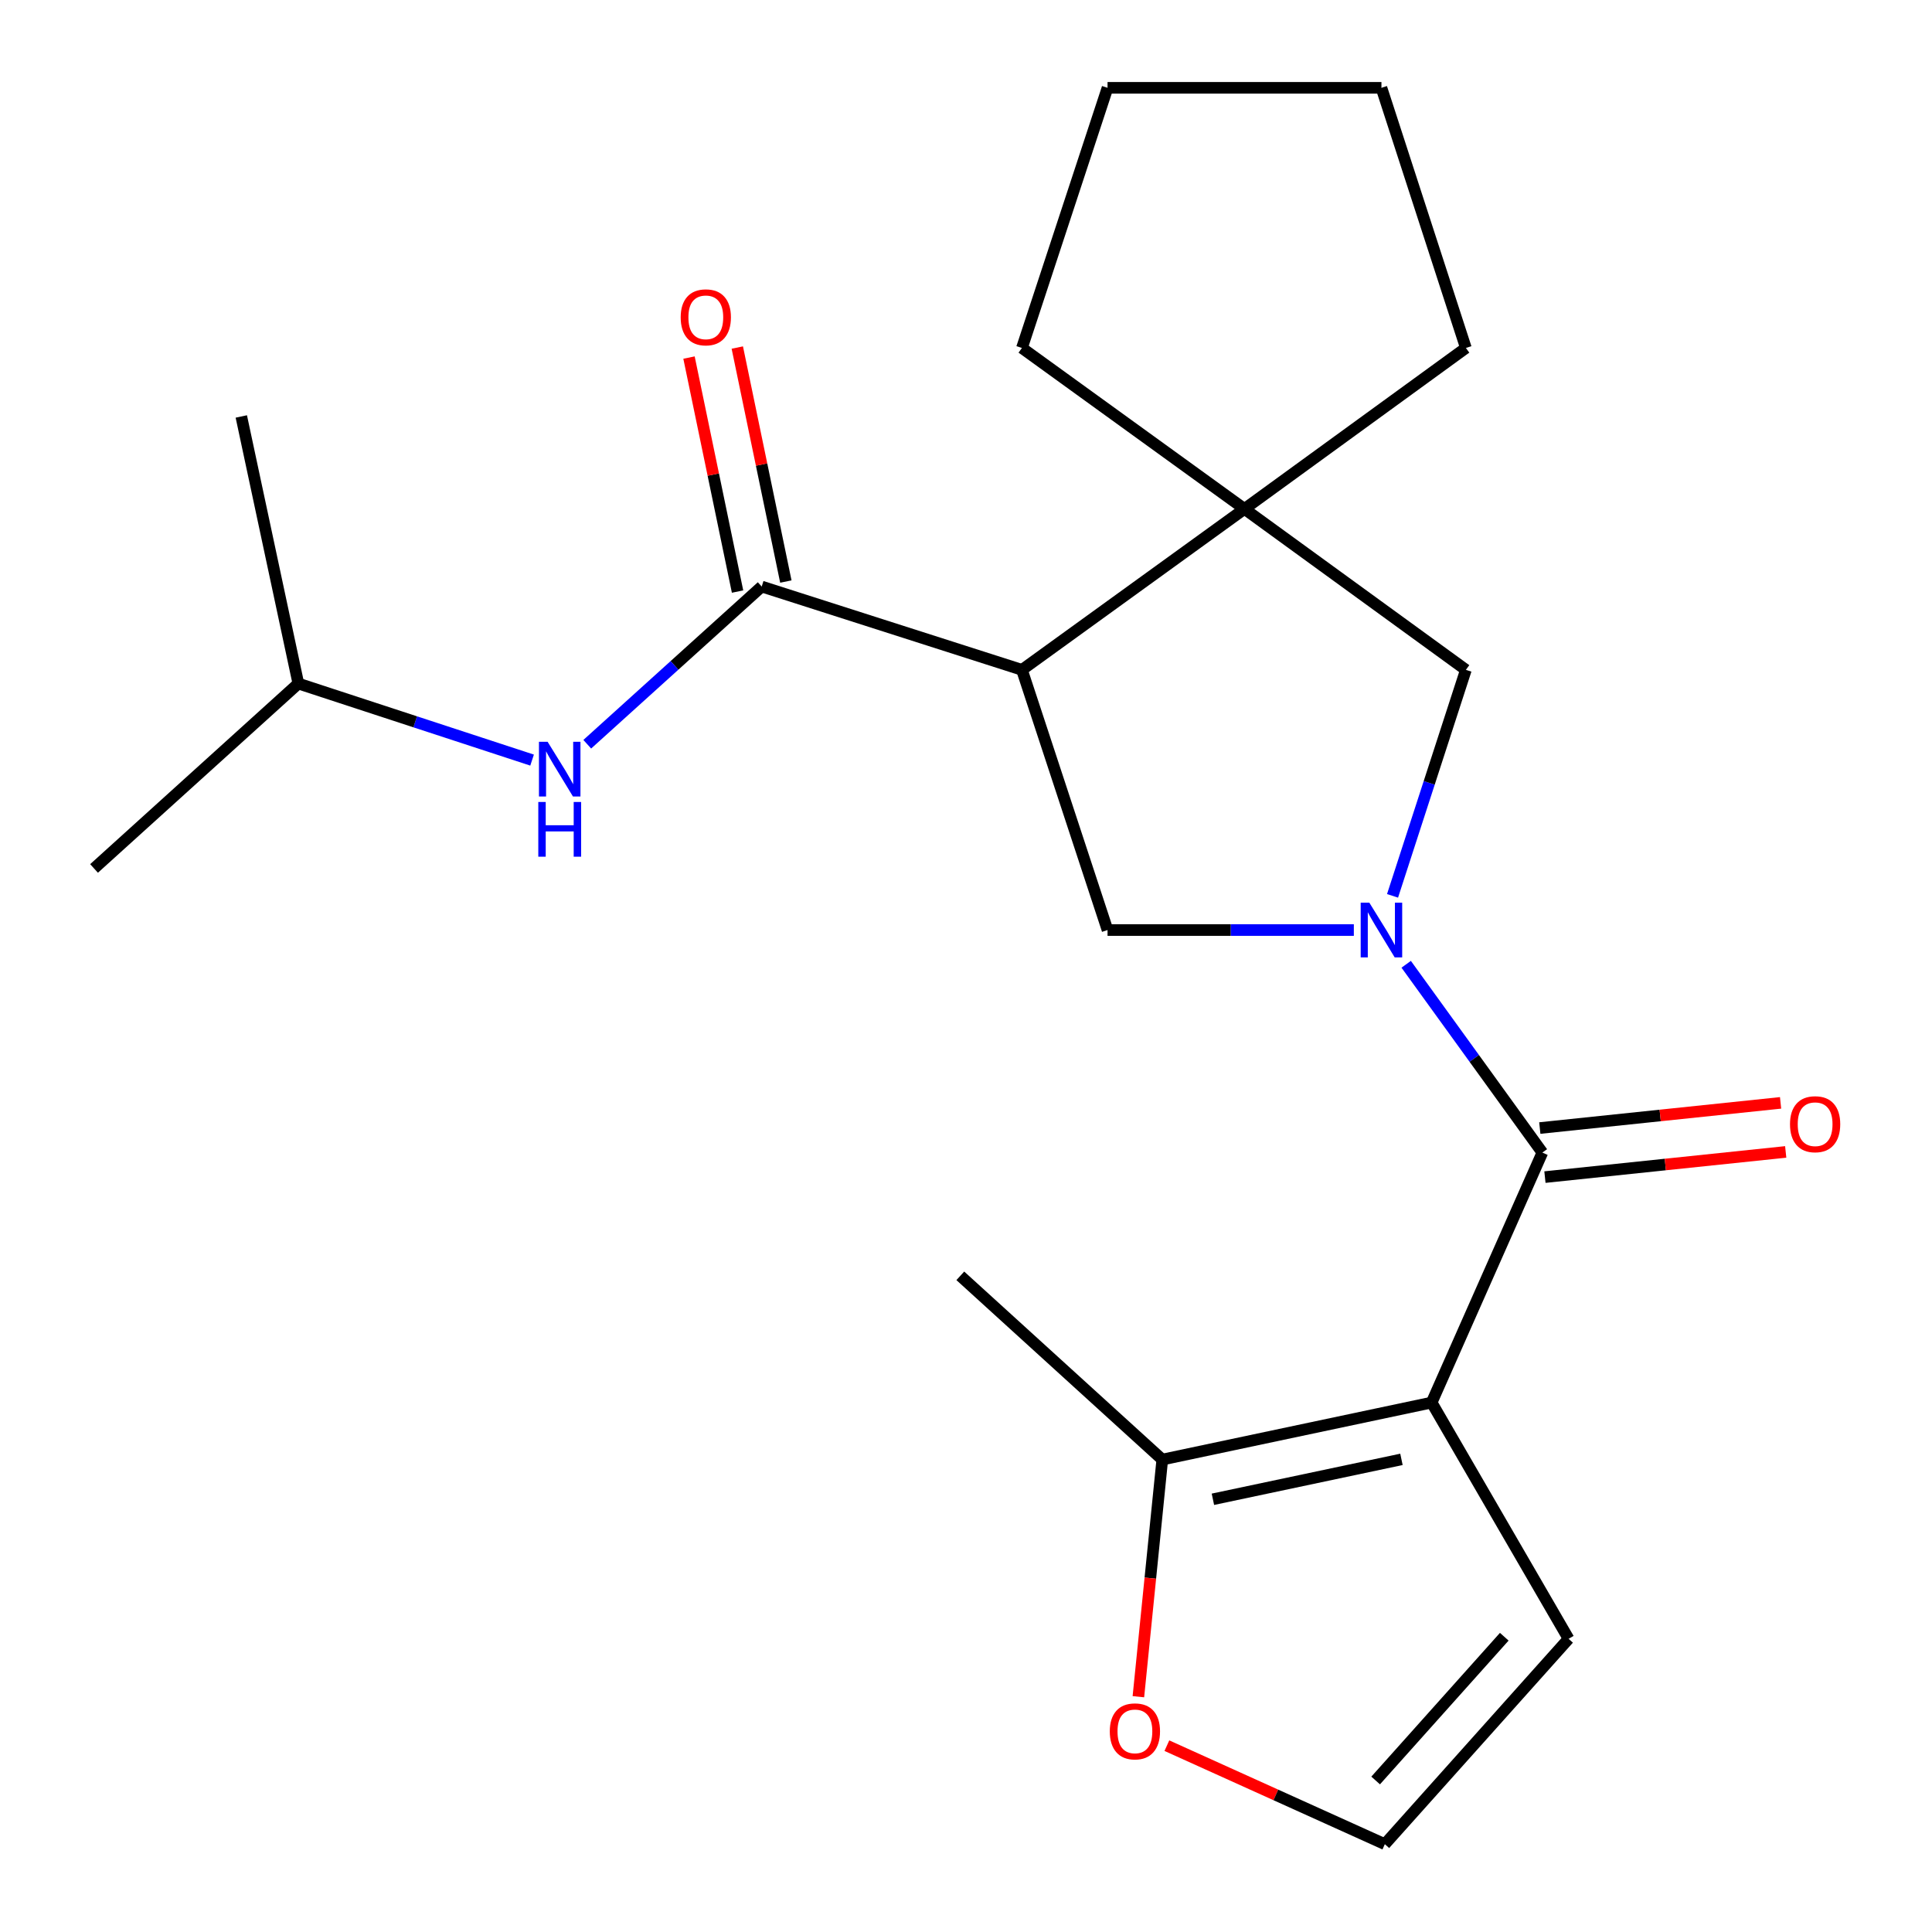 <?xml version='1.0' encoding='iso-8859-1'?>
<svg version='1.1' baseProfile='full'
              xmlns='http://www.w3.org/2000/svg'
                      xmlns:rdkit='http://www.rdkit.org/xml'
                      xmlns:xlink='http://www.w3.org/1999/xlink'
                  xml:space='preserve'
width='1000px' height='1000px' viewBox='0 0 1000 1000'>
<!-- END OF HEADER -->
<rect style='opacity:1.0;fill:#FFFFFF;stroke:none' width='1000' height='1000' x='0' y='0'> </rect>
<path class='bond-1' d='M 727.841,499.106 L 763.084,547.838' style='fill:none;fill-rule:evenodd;stroke:#0000FF;stroke-width:6px;stroke-linecap:butt;stroke-linejoin:miter;stroke-opacity:1' />
<path class='bond-1' d='M 763.084,547.838 L 798.327,596.571' style='fill:none;fill-rule:evenodd;stroke:#000000;stroke-width:6px;stroke-linecap:butt;stroke-linejoin:miter;stroke-opacity:1' />
<path class='bond-4' d='M 700.747,481.392 L 637.003,481.392' style='fill:none;fill-rule:evenodd;stroke:#0000FF;stroke-width:6px;stroke-linecap:butt;stroke-linejoin:miter;stroke-opacity:1' />
<path class='bond-4' d='M 637.003,481.392 L 573.259,481.392' style='fill:none;fill-rule:evenodd;stroke:#000000;stroke-width:6px;stroke-linecap:butt;stroke-linejoin:miter;stroke-opacity:1' />
<path class='bond-7' d='M 720.776,463.692 L 739.759,405.202' style='fill:none;fill-rule:evenodd;stroke:#0000FF;stroke-width:6px;stroke-linecap:butt;stroke-linejoin:miter;stroke-opacity:1' />
<path class='bond-7' d='M 739.759,405.202 L 758.742,346.712' style='fill:none;fill-rule:evenodd;stroke:#000000;stroke-width:6px;stroke-linecap:butt;stroke-linejoin:miter;stroke-opacity:1' />
<path class='bond-0' d='M 741.014,725.961 L 798.327,596.571' style='fill:none;fill-rule:evenodd;stroke:#000000;stroke-width:6px;stroke-linecap:butt;stroke-linejoin:miter;stroke-opacity:1' />
<path class='bond-6' d='M 741.014,725.961 L 601.597,755.475' style='fill:none;fill-rule:evenodd;stroke:#000000;stroke-width:6px;stroke-linecap:butt;stroke-linejoin:miter;stroke-opacity:1' />
<path class='bond-6' d='M 725.389,755.364 L 627.797,776.024' style='fill:none;fill-rule:evenodd;stroke:#000000;stroke-width:6px;stroke-linecap:butt;stroke-linejoin:miter;stroke-opacity:1' />
<path class='bond-9' d='M 741.014,725.961 L 811.9,848.245' style='fill:none;fill-rule:evenodd;stroke:#000000;stroke-width:6px;stroke-linecap:butt;stroke-linejoin:miter;stroke-opacity:1' />
<path class='bond-12' d='M 799.654,609.266 L 861.968,602.749' style='fill:none;fill-rule:evenodd;stroke:#000000;stroke-width:6px;stroke-linecap:butt;stroke-linejoin:miter;stroke-opacity:1' />
<path class='bond-12' d='M 861.968,602.749 L 924.282,596.233' style='fill:none;fill-rule:evenodd;stroke:#FF0000;stroke-width:6px;stroke-linecap:butt;stroke-linejoin:miter;stroke-opacity:1' />
<path class='bond-12' d='M 796.999,583.876 L 859.313,577.359' style='fill:none;fill-rule:evenodd;stroke:#000000;stroke-width:6px;stroke-linecap:butt;stroke-linejoin:miter;stroke-opacity:1' />
<path class='bond-12' d='M 859.313,577.359 L 921.626,570.842' style='fill:none;fill-rule:evenodd;stroke:#FF0000;stroke-width:6px;stroke-linecap:butt;stroke-linejoin:miter;stroke-opacity:1' />
<path class='bond-2' d='M 528.952,346.712 L 573.259,481.392' style='fill:none;fill-rule:evenodd;stroke:#000000;stroke-width:6px;stroke-linecap:butt;stroke-linejoin:miter;stroke-opacity:1' />
<path class='bond-3' d='M 528.952,346.712 L 394.258,303.596' style='fill:none;fill-rule:evenodd;stroke:#000000;stroke-width:6px;stroke-linecap:butt;stroke-linejoin:miter;stroke-opacity:1' />
<path class='bond-22' d='M 528.952,346.712 L 644.131,263.416' style='fill:none;fill-rule:evenodd;stroke:#000000;stroke-width:6px;stroke-linecap:butt;stroke-linejoin:miter;stroke-opacity:1' />
<path class='bond-8' d='M 394.258,303.596 L 349.112,344.407' style='fill:none;fill-rule:evenodd;stroke:#000000;stroke-width:6px;stroke-linecap:butt;stroke-linejoin:miter;stroke-opacity:1' />
<path class='bond-8' d='M 349.112,344.407 L 303.966,385.217' style='fill:none;fill-rule:evenodd;stroke:#0000FF;stroke-width:6px;stroke-linecap:butt;stroke-linejoin:miter;stroke-opacity:1' />
<path class='bond-13' d='M 406.756,301.003 L 394.191,240.447' style='fill:none;fill-rule:evenodd;stroke:#000000;stroke-width:6px;stroke-linecap:butt;stroke-linejoin:miter;stroke-opacity:1' />
<path class='bond-13' d='M 394.191,240.447 L 381.625,179.891' style='fill:none;fill-rule:evenodd;stroke:#FF0000;stroke-width:6px;stroke-linecap:butt;stroke-linejoin:miter;stroke-opacity:1' />
<path class='bond-13' d='M 381.76,306.19 L 369.194,245.634' style='fill:none;fill-rule:evenodd;stroke:#000000;stroke-width:6px;stroke-linecap:butt;stroke-linejoin:miter;stroke-opacity:1' />
<path class='bond-13' d='M 369.194,245.634 L 356.628,185.078' style='fill:none;fill-rule:evenodd;stroke:#FF0000;stroke-width:6px;stroke-linecap:butt;stroke-linejoin:miter;stroke-opacity:1' />
<path class='bond-5' d='M 644.131,263.416 L 758.742,346.712' style='fill:none;fill-rule:evenodd;stroke:#000000;stroke-width:6px;stroke-linecap:butt;stroke-linejoin:miter;stroke-opacity:1' />
<path class='bond-14' d='M 644.131,263.416 L 528.952,180.106' style='fill:none;fill-rule:evenodd;stroke:#000000;stroke-width:6px;stroke-linecap:butt;stroke-linejoin:miter;stroke-opacity:1' />
<path class='bond-15' d='M 644.131,263.416 L 758.742,180.106' style='fill:none;fill-rule:evenodd;stroke:#000000;stroke-width:6px;stroke-linecap:butt;stroke-linejoin:miter;stroke-opacity:1' />
<path class='bond-10' d='M 601.597,755.475 L 595.412,816.846' style='fill:none;fill-rule:evenodd;stroke:#000000;stroke-width:6px;stroke-linecap:butt;stroke-linejoin:miter;stroke-opacity:1' />
<path class='bond-10' d='M 595.412,816.846 L 589.227,878.217' style='fill:none;fill-rule:evenodd;stroke:#FF0000;stroke-width:6px;stroke-linecap:butt;stroke-linejoin:miter;stroke-opacity:1' />
<path class='bond-17' d='M 601.597,755.475 L 497.055,660.365' style='fill:none;fill-rule:evenodd;stroke:#000000;stroke-width:6px;stroke-linecap:butt;stroke-linejoin:miter;stroke-opacity:1' />
<path class='bond-16' d='M 275.403,393.427 L 214.915,373.615' style='fill:none;fill-rule:evenodd;stroke:#0000FF;stroke-width:6px;stroke-linecap:butt;stroke-linejoin:miter;stroke-opacity:1' />
<path class='bond-16' d='M 214.915,373.615 L 154.426,353.803' style='fill:none;fill-rule:evenodd;stroke:#000000;stroke-width:6px;stroke-linecap:butt;stroke-linejoin:miter;stroke-opacity:1' />
<path class='bond-11' d='M 811.9,848.245 L 716.79,954.545' style='fill:none;fill-rule:evenodd;stroke:#000000;stroke-width:6px;stroke-linecap:butt;stroke-linejoin:miter;stroke-opacity:1' />
<path class='bond-11' d='M 778.608,847.168 L 712.031,921.578' style='fill:none;fill-rule:evenodd;stroke:#000000;stroke-width:6px;stroke-linecap:butt;stroke-linejoin:miter;stroke-opacity:1' />
<path class='bond-24' d='M 603.977,903.55 L 660.383,929.048' style='fill:none;fill-rule:evenodd;stroke:#FF0000;stroke-width:6px;stroke-linecap:butt;stroke-linejoin:miter;stroke-opacity:1' />
<path class='bond-24' d='M 660.383,929.048 L 716.79,954.545' style='fill:none;fill-rule:evenodd;stroke:#000000;stroke-width:6px;stroke-linecap:butt;stroke-linejoin:miter;stroke-opacity:1' />
<path class='bond-21' d='M 528.952,180.106 L 573.259,45.455' style='fill:none;fill-rule:evenodd;stroke:#000000;stroke-width:6px;stroke-linecap:butt;stroke-linejoin:miter;stroke-opacity:1' />
<path class='bond-20' d='M 758.742,180.106 L 715.031,45.455' style='fill:none;fill-rule:evenodd;stroke:#000000;stroke-width:6px;stroke-linecap:butt;stroke-linejoin:miter;stroke-opacity:1' />
<path class='bond-18' d='M 154.426,353.803 L 124.898,215.563' style='fill:none;fill-rule:evenodd;stroke:#000000;stroke-width:6px;stroke-linecap:butt;stroke-linejoin:miter;stroke-opacity:1' />
<path class='bond-19' d='M 154.426,353.803 L 48.679,449.509' style='fill:none;fill-rule:evenodd;stroke:#000000;stroke-width:6px;stroke-linecap:butt;stroke-linejoin:miter;stroke-opacity:1' />
<path class='bond-23' d='M 715.031,45.455 L 573.259,45.455' style='fill:none;fill-rule:evenodd;stroke:#000000;stroke-width:6px;stroke-linecap:butt;stroke-linejoin:miter;stroke-opacity:1' />
<path  class='atom-0' d='M 708.771 467.232
L 718.051 482.232
Q 718.971 483.712, 720.451 486.392
Q 721.931 489.072, 722.011 489.232
L 722.011 467.232
L 725.771 467.232
L 725.771 495.552
L 721.891 495.552
L 711.931 479.152
Q 710.771 477.232, 709.531 475.032
Q 708.331 472.832, 707.971 472.152
L 707.971 495.552
L 704.291 495.552
L 704.291 467.232
L 708.771 467.232
' fill='#0000FF'/>
<path  class='atom-9' d='M 283.442 383.951
L 292.722 398.951
Q 293.642 400.431, 295.122 403.111
Q 296.602 405.791, 296.682 405.951
L 296.682 383.951
L 300.442 383.951
L 300.442 412.271
L 296.562 412.271
L 286.602 395.871
Q 285.442 393.951, 284.202 391.751
Q 283.002 389.551, 282.642 388.871
L 282.642 412.271
L 278.962 412.271
L 278.962 383.951
L 283.442 383.951
' fill='#0000FF'/>
<path  class='atom-9' d='M 278.622 415.103
L 282.462 415.103
L 282.462 427.143
L 296.942 427.143
L 296.942 415.103
L 300.782 415.103
L 300.782 443.423
L 296.942 443.423
L 296.942 430.343
L 282.462 430.343
L 282.462 443.423
L 278.622 443.423
L 278.622 415.103
' fill='#0000FF'/>
<path  class='atom-11' d='M 574.428 896.15
Q 574.428 889.35, 577.788 885.55
Q 581.148 881.75, 587.428 881.75
Q 593.708 881.75, 597.068 885.55
Q 600.428 889.35, 600.428 896.15
Q 600.428 903.03, 597.028 906.95
Q 593.628 910.83, 587.428 910.83
Q 581.188 910.83, 577.788 906.95
Q 574.428 903.07, 574.428 896.15
M 587.428 907.63
Q 591.748 907.63, 594.068 904.75
Q 596.428 901.83, 596.428 896.15
Q 596.428 890.59, 594.068 887.79
Q 591.748 884.95, 587.428 884.95
Q 583.108 884.95, 580.748 887.75
Q 578.428 890.55, 578.428 896.15
Q 578.428 901.87, 580.748 904.75
Q 583.108 907.63, 587.428 907.63
' fill='#FF0000'/>
<path  class='atom-13' d='M 926.503 581.887
Q 926.503 575.087, 929.863 571.287
Q 933.223 567.487, 939.503 567.487
Q 945.783 567.487, 949.143 571.287
Q 952.503 575.087, 952.503 581.887
Q 952.503 588.767, 949.103 592.687
Q 945.703 596.567, 939.503 596.567
Q 933.263 596.567, 929.863 592.687
Q 926.503 588.807, 926.503 581.887
M 939.503 593.367
Q 943.823 593.367, 946.143 590.487
Q 948.503 587.567, 948.503 581.887
Q 948.503 576.327, 946.143 573.527
Q 943.823 570.687, 939.503 570.687
Q 935.183 570.687, 932.823 573.487
Q 930.503 576.287, 930.503 581.887
Q 930.503 587.607, 932.823 590.487
Q 935.183 593.367, 939.503 593.367
' fill='#FF0000'/>
<path  class='atom-14' d='M 352.325 164.245
Q 352.325 157.445, 355.685 153.645
Q 359.045 149.845, 365.325 149.845
Q 371.605 149.845, 374.965 153.645
Q 378.325 157.445, 378.325 164.245
Q 378.325 171.125, 374.925 175.045
Q 371.525 178.925, 365.325 178.925
Q 359.085 178.925, 355.685 175.045
Q 352.325 171.165, 352.325 164.245
M 365.325 175.725
Q 369.645 175.725, 371.965 172.845
Q 374.325 169.925, 374.325 164.245
Q 374.325 158.685, 371.965 155.885
Q 369.645 153.045, 365.325 153.045
Q 361.005 153.045, 358.645 155.845
Q 356.325 158.645, 356.325 164.245
Q 356.325 169.965, 358.645 172.845
Q 361.005 175.725, 365.325 175.725
' fill='#FF0000'/>
</svg>
